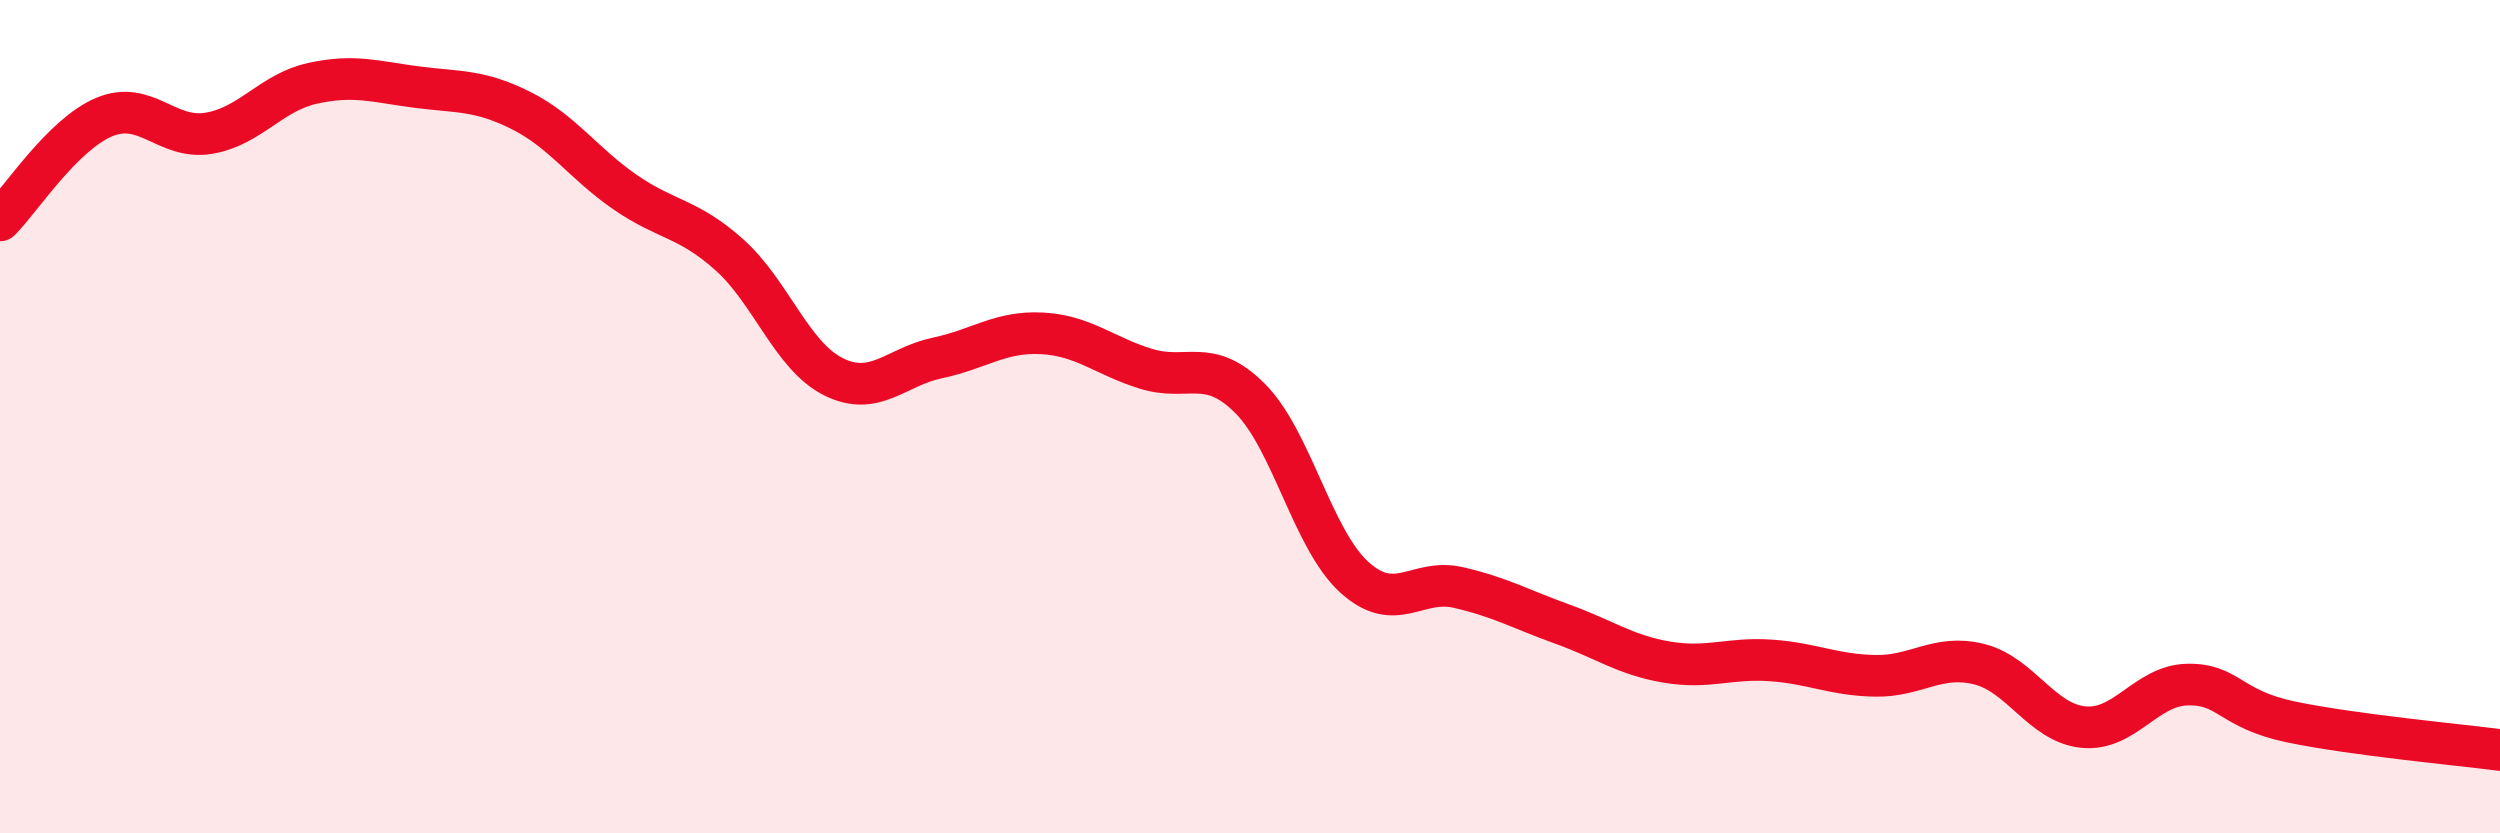 
    <svg width="60" height="20" viewBox="0 0 60 20" xmlns="http://www.w3.org/2000/svg">
      <path
        d="M 0,5.29 C 0.5,4.79 1.5,3.23 2.5,2.81 C 3.5,2.39 4,3.36 5,3.2 C 6,3.04 6.5,2.22 7.5,2 C 8.5,1.78 9,1.96 10,2.09 C 11,2.22 11.5,2.15 12.5,2.65 C 13.5,3.15 14,3.92 15,4.61 C 16,5.3 16.5,5.22 17.5,6.11 C 18.5,7 19,8.54 20,9.04 C 21,9.54 21.5,8.8 22.5,8.59 C 23.5,8.38 24,7.95 25,8 C 26,8.05 26.5,8.54 27.5,8.85 C 28.5,9.16 29,8.56 30,9.56 C 31,10.56 31.5,12.94 32.5,13.85 C 33.5,14.76 34,13.87 35,14.1 C 36,14.33 36.5,14.62 37.5,14.98 C 38.5,15.34 39,15.72 40,15.89 C 41,16.06 41.5,15.78 42.5,15.85 C 43.5,15.92 44,16.2 45,16.22 C 46,16.24 46.5,15.69 47.5,15.94 C 48.5,16.19 49,17.35 50,17.45 C 51,17.55 51.5,16.45 52.5,16.43 C 53.5,16.41 53.5,17.02 55,17.33 C 56.5,17.64 59,17.87 60,18L60 20L0 20Z"
        fill="#EB0A25"
        opacity="0.1"
        stroke-linecap="round"
        stroke-linejoin="round"
      />
      <path
        d="M 0,5.29 C 0.5,4.79 1.5,3.23 2.5,2.81 C 3.5,2.39 4,3.36 5,3.2 C 6,3.04 6.5,2.22 7.5,2 C 8.5,1.78 9,1.96 10,2.09 C 11,2.22 11.5,2.15 12.5,2.65 C 13.5,3.15 14,3.92 15,4.61 C 16,5.3 16.5,5.22 17.5,6.11 C 18.5,7 19,8.54 20,9.04 C 21,9.54 21.5,8.8 22.5,8.59 C 23.5,8.38 24,7.95 25,8 C 26,8.05 26.5,8.54 27.5,8.85 C 28.5,9.16 29,8.56 30,9.56 C 31,10.56 31.5,12.94 32.5,13.85 C 33.5,14.76 34,13.87 35,14.1 C 36,14.33 36.5,14.62 37.5,14.98 C 38.5,15.34 39,15.72 40,15.89 C 41,16.06 41.5,15.78 42.5,15.85 C 43.5,15.92 44,16.2 45,16.22 C 46,16.24 46.5,15.69 47.5,15.94 C 48.5,16.19 49,17.35 50,17.45 C 51,17.55 51.5,16.45 52.5,16.43 C 53.5,16.41 53.5,17.02 55,17.33 C 56.5,17.64 59,17.87 60,18"
        stroke="#EB0A25"
        stroke-width="1"
        fill="none"
        stroke-linecap="round"
        stroke-linejoin="round"
      />
    </svg>
  